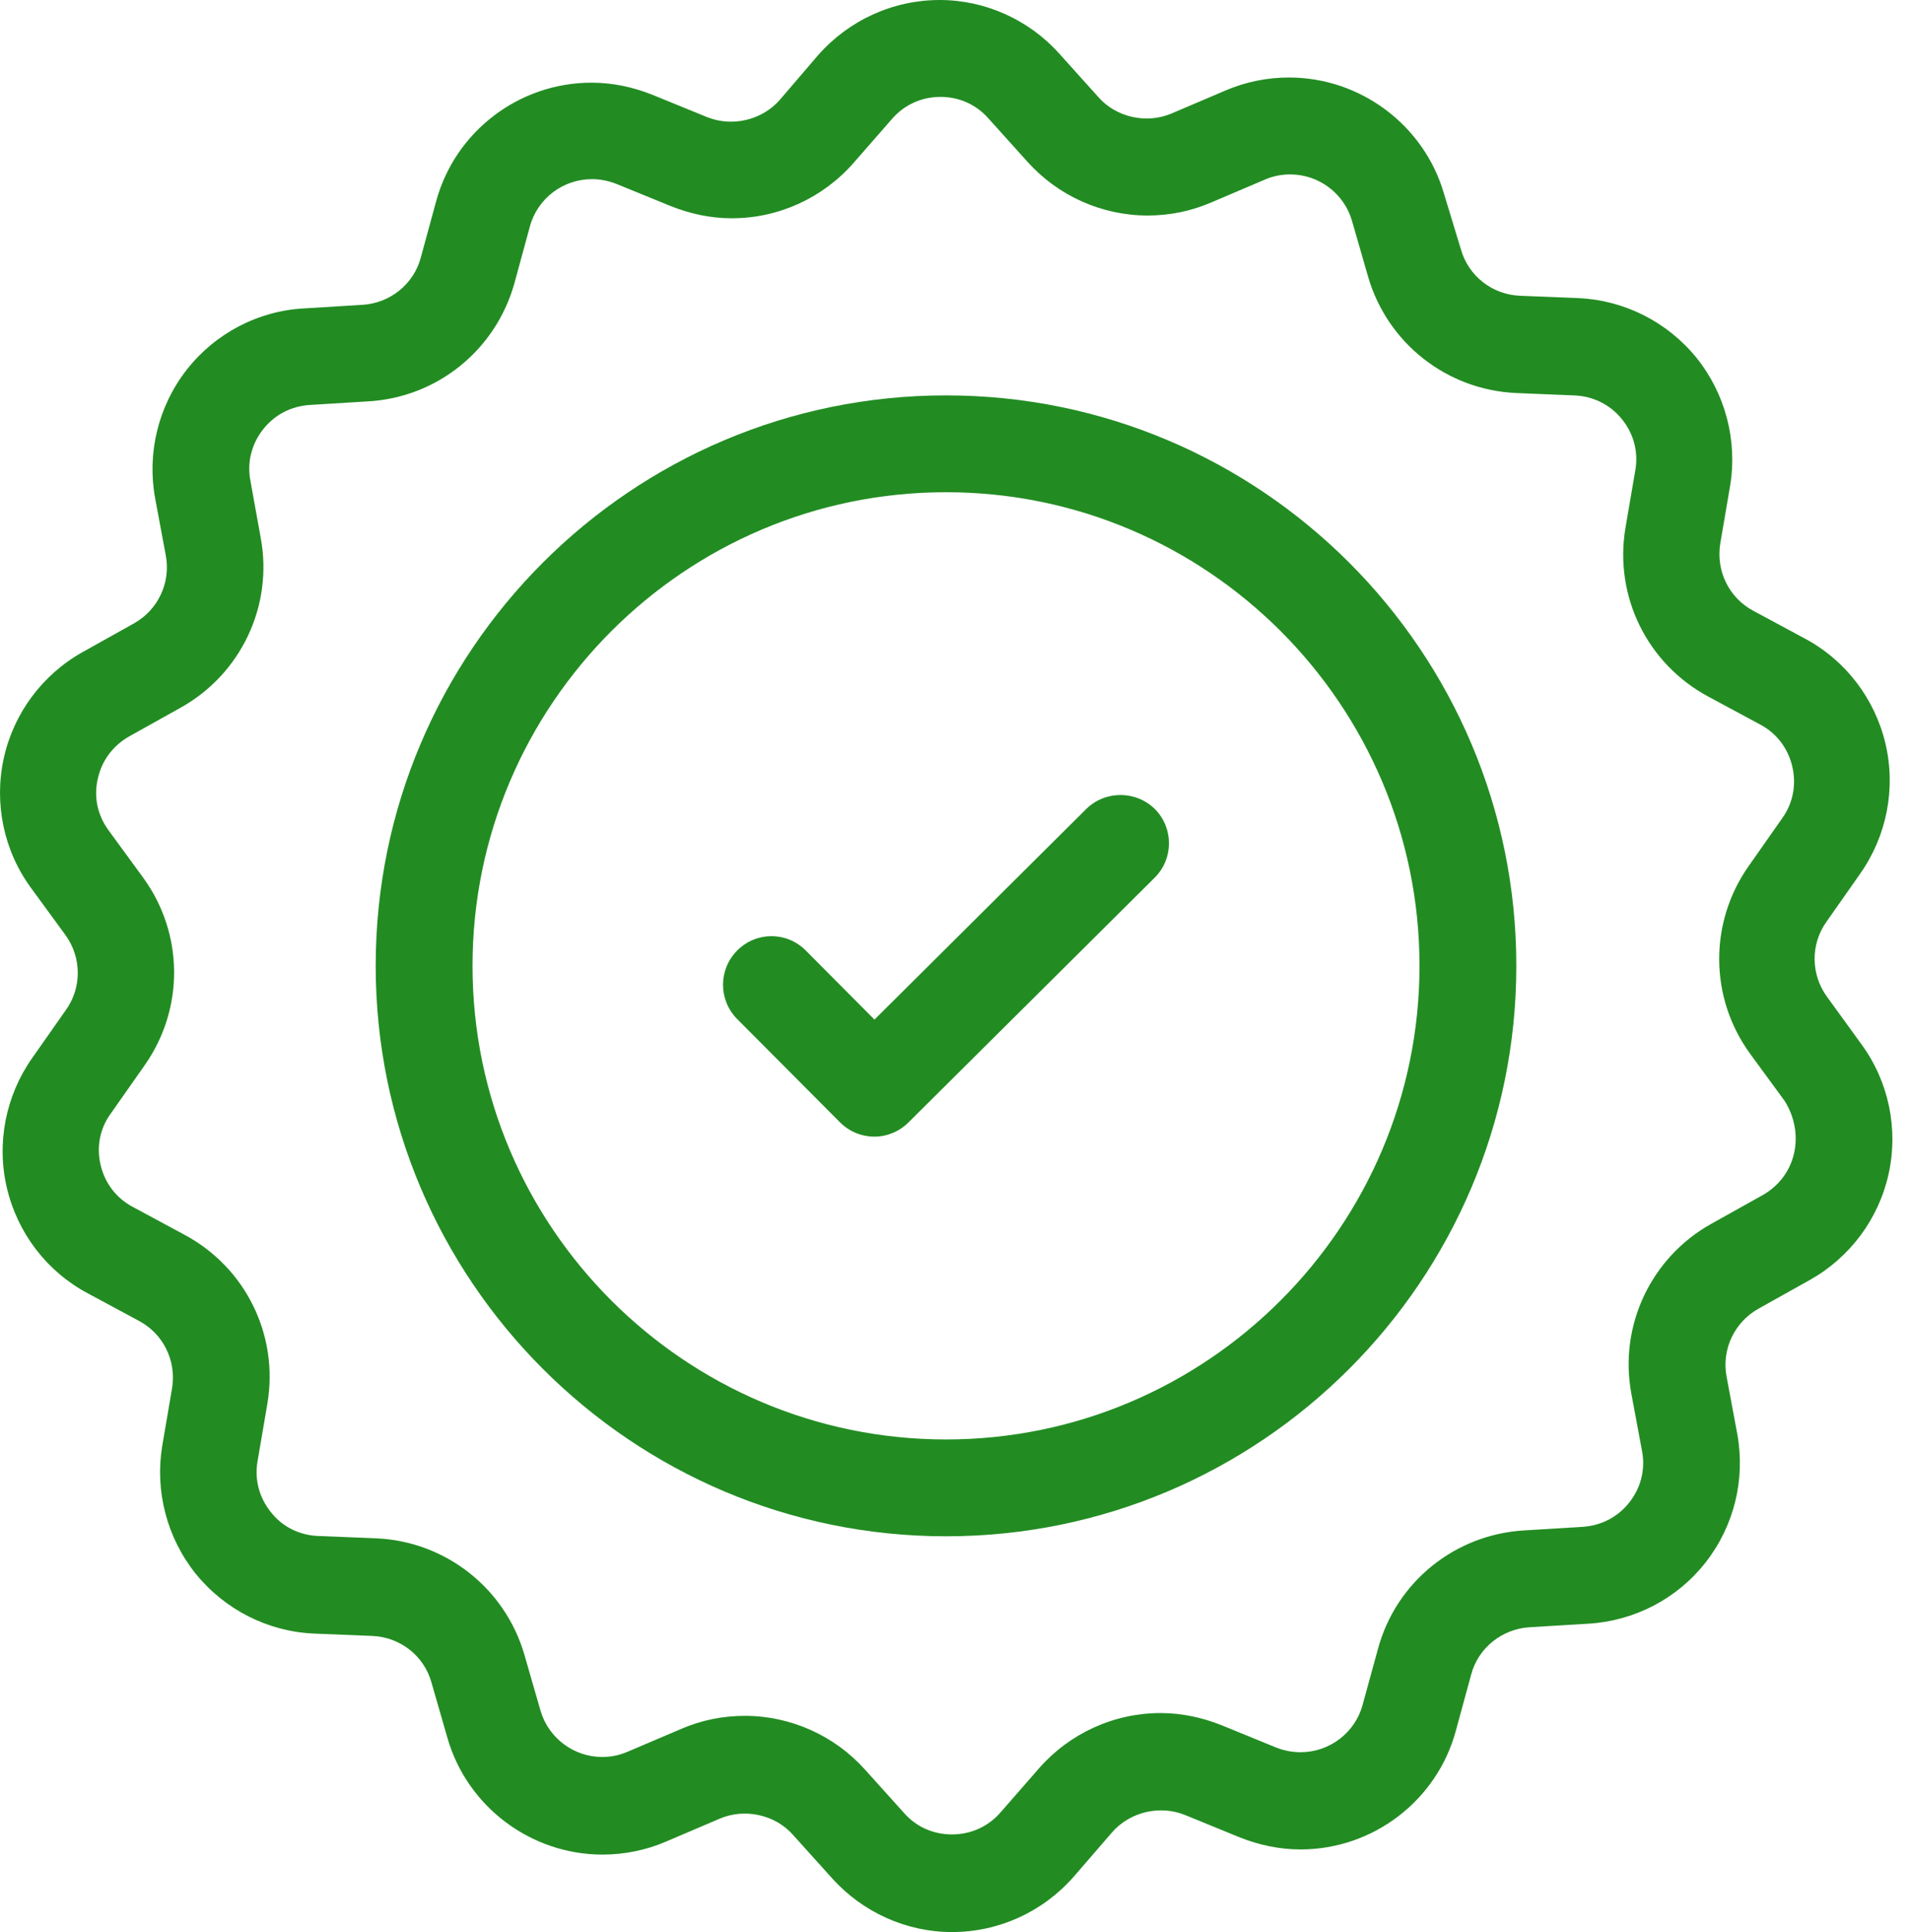 <svg width="89" height="90" viewBox="0 0 89 90" fill="none" xmlns="http://www.w3.org/2000/svg">
<path d="M44.081 18.418C29.423 18.418 17.506 30.332 17.506 44.99C17.506 59.631 29.423 71.564 44.081 71.564C58.742 71.564 70.656 59.63 70.656 44.99C70.656 30.332 58.742 18.418 44.081 18.418ZM44.081 67.053C31.928 67.053 22.018 57.166 22.018 44.99C22.018 32.837 31.908 22.929 44.081 22.929C56.254 22.929 66.144 32.836 66.144 44.99C66.144 57.146 56.237 67.053 44.081 67.053Z" fill="#228C22"/>
<path d="M86.732 48.638L85.13 46.428C84.376 45.396 84.357 43.98 85.113 42.93L86.677 40.701C87.91 38.951 88.352 36.741 87.857 34.641C87.359 32.541 85.997 30.757 84.099 29.744L81.704 28.455C80.561 27.847 79.956 26.595 80.158 25.323L80.617 22.635C80.967 20.516 80.397 18.343 79.053 16.668C77.691 14.991 75.681 13.98 73.547 13.887L70.82 13.777C69.531 13.721 68.424 12.854 68.076 11.621L67.285 9.023C66.364 5.837 63.398 3.61 60.065 3.61C59.052 3.61 58.039 3.813 57.099 4.218L54.594 5.285C53.434 5.783 52.016 5.471 51.188 4.531L49.365 2.505C47.948 0.92 45.905 0 43.788 0C41.613 0 39.552 0.94 38.114 2.578L36.346 4.641C35.518 5.598 34.117 5.93 32.94 5.452L30.416 4.422C29.496 4.053 28.539 3.851 27.562 3.851C24.193 3.851 21.209 6.117 20.323 9.376L19.605 12.008C19.273 13.243 18.169 14.127 16.88 14.2L14.172 14.366C12.036 14.476 10.029 15.526 8.703 17.22C7.375 18.914 6.843 21.107 7.228 23.206L7.726 25.877C7.965 27.147 7.357 28.419 6.234 29.044L3.859 30.37C1.979 31.42 0.636 33.224 0.175 35.324C-0.286 37.424 0.175 39.633 1.447 41.364L3.049 43.556C3.803 44.589 3.823 46.005 3.066 47.054L1.501 49.283C0.268 51.034 -0.174 53.243 0.322 55.343C0.82 57.443 2.182 59.228 4.079 60.24L6.474 61.529C7.617 62.137 8.222 63.389 8.019 64.661L7.56 67.349C7.211 69.465 7.78 71.641 9.125 73.316C10.487 74.993 12.497 76.004 14.63 76.096L17.357 76.206C18.646 76.262 19.752 77.127 20.101 78.361L20.855 80.976C21.775 84.162 24.742 86.391 28.074 86.391C29.087 86.391 30.1 86.189 31.04 85.783L33.542 84.715C34.704 84.219 36.123 84.531 36.95 85.471L38.774 87.495C40.197 89.08 42.24 90 44.357 90C46.532 90 48.593 89.062 50.031 87.422L51.815 85.359C52.645 84.402 54.044 84.07 55.223 84.548L57.745 85.58C58.665 85.948 59.625 86.151 60.601 86.151C63.97 86.151 66.954 83.885 67.837 80.626L68.555 77.992C68.887 76.759 69.993 75.876 71.282 75.8L74.007 75.636C76.163 75.507 78.151 74.474 79.476 72.781C80.804 71.086 81.336 68.914 80.951 66.797L80.453 64.126C80.214 62.854 80.822 61.584 81.945 60.959L84.32 59.631C86.2 58.582 87.543 56.777 88.005 54.678C88.466 52.578 88.005 50.369 86.732 48.638ZM83.602 53.701C83.419 54.549 82.884 55.249 82.13 55.674L79.755 57C76.936 58.564 75.427 61.75 76.015 64.917L76.513 67.588C76.679 68.455 76.457 69.302 75.925 69.983C75.39 70.665 74.616 71.07 73.733 71.124L71.025 71.29C67.802 71.476 65.058 73.685 64.212 76.798L63.494 79.413C63.144 80.719 61.946 81.622 60.603 81.622C60.214 81.622 59.829 81.549 59.46 81.402L56.936 80.37C56.015 80.001 55.058 79.798 54.082 79.798C51.909 79.798 49.847 80.738 48.411 82.376L46.624 84.423C46.053 85.084 45.242 85.452 44.358 85.452C43.494 85.452 42.7 85.103 42.131 84.459L40.307 82.433C38.889 80.849 36.845 79.928 34.709 79.928C33.676 79.928 32.683 80.13 31.743 80.536L29.238 81.602C28.852 81.768 28.467 81.844 28.061 81.844C26.733 81.844 25.556 80.957 25.187 79.688L24.433 77.073C23.53 73.98 20.766 71.805 17.543 71.659L14.818 71.549C13.951 71.513 13.16 71.124 12.626 70.443C12.074 69.762 11.855 68.916 12.001 68.068L12.46 65.38C12.995 62.193 11.449 59.044 8.593 57.516L6.2 56.227C5.426 55.822 4.891 55.121 4.689 54.274C4.487 53.427 4.652 52.562 5.168 51.862L6.733 49.633C8.593 47.002 8.576 43.484 6.66 40.869L5.058 38.677C4.543 37.976 4.357 37.112 4.56 36.265C4.746 35.418 5.28 34.717 6.035 34.295L8.41 32.969C11.227 31.404 12.739 28.218 12.148 25.049L11.669 22.398C11.503 21.531 11.725 20.684 12.257 20.003C12.792 19.322 13.566 18.917 14.449 18.863L17.157 18.697C20.38 18.511 23.104 16.302 23.971 13.189L24.689 10.557C25.038 9.248 26.237 8.345 27.58 8.345C27.968 8.345 28.354 8.421 28.723 8.567L31.247 9.597C32.167 9.966 33.124 10.168 34.101 10.168C36.274 10.168 38.337 9.228 39.772 7.59L41.559 5.547C42.13 4.883 42.941 4.514 43.825 4.514C44.689 4.514 45.483 4.866 46.052 5.51L47.875 7.534C49.294 9.118 51.337 10.039 53.474 10.039C54.506 10.039 55.5 9.836 56.44 9.431L58.945 8.364C59.331 8.198 59.716 8.125 60.122 8.125C61.45 8.125 62.627 9.009 62.996 10.278L63.75 12.895C64.653 15.988 67.417 18.161 70.64 18.308L73.365 18.42C74.232 18.457 75.023 18.842 75.575 19.524C76.129 20.205 76.348 21.052 76.202 21.899L75.741 24.589C75.206 27.775 76.754 30.922 79.608 32.453L82.003 33.742C82.777 34.145 83.31 34.846 83.512 35.693C83.715 36.54 83.551 37.407 83.053 38.105L81.489 40.334C79.629 42.968 79.645 46.484 81.562 49.102L83.164 51.291C83.602 51.99 83.788 52.854 83.602 53.701Z" fill="#228C22"/>
<path d="M50.619 37.681L40.748 47.495L37.542 44.272C36.658 43.388 35.24 43.388 34.356 44.272C33.472 45.156 33.472 46.574 34.339 47.459L39.146 52.285C39.568 52.707 40.14 52.947 40.748 52.947C41.336 52.947 41.908 52.707 42.332 52.285L53.805 40.884C54.689 40 54.689 38.582 53.825 37.698C52.941 36.814 51.503 36.814 50.619 37.681Z" fill="#228C22"/>
</svg>
